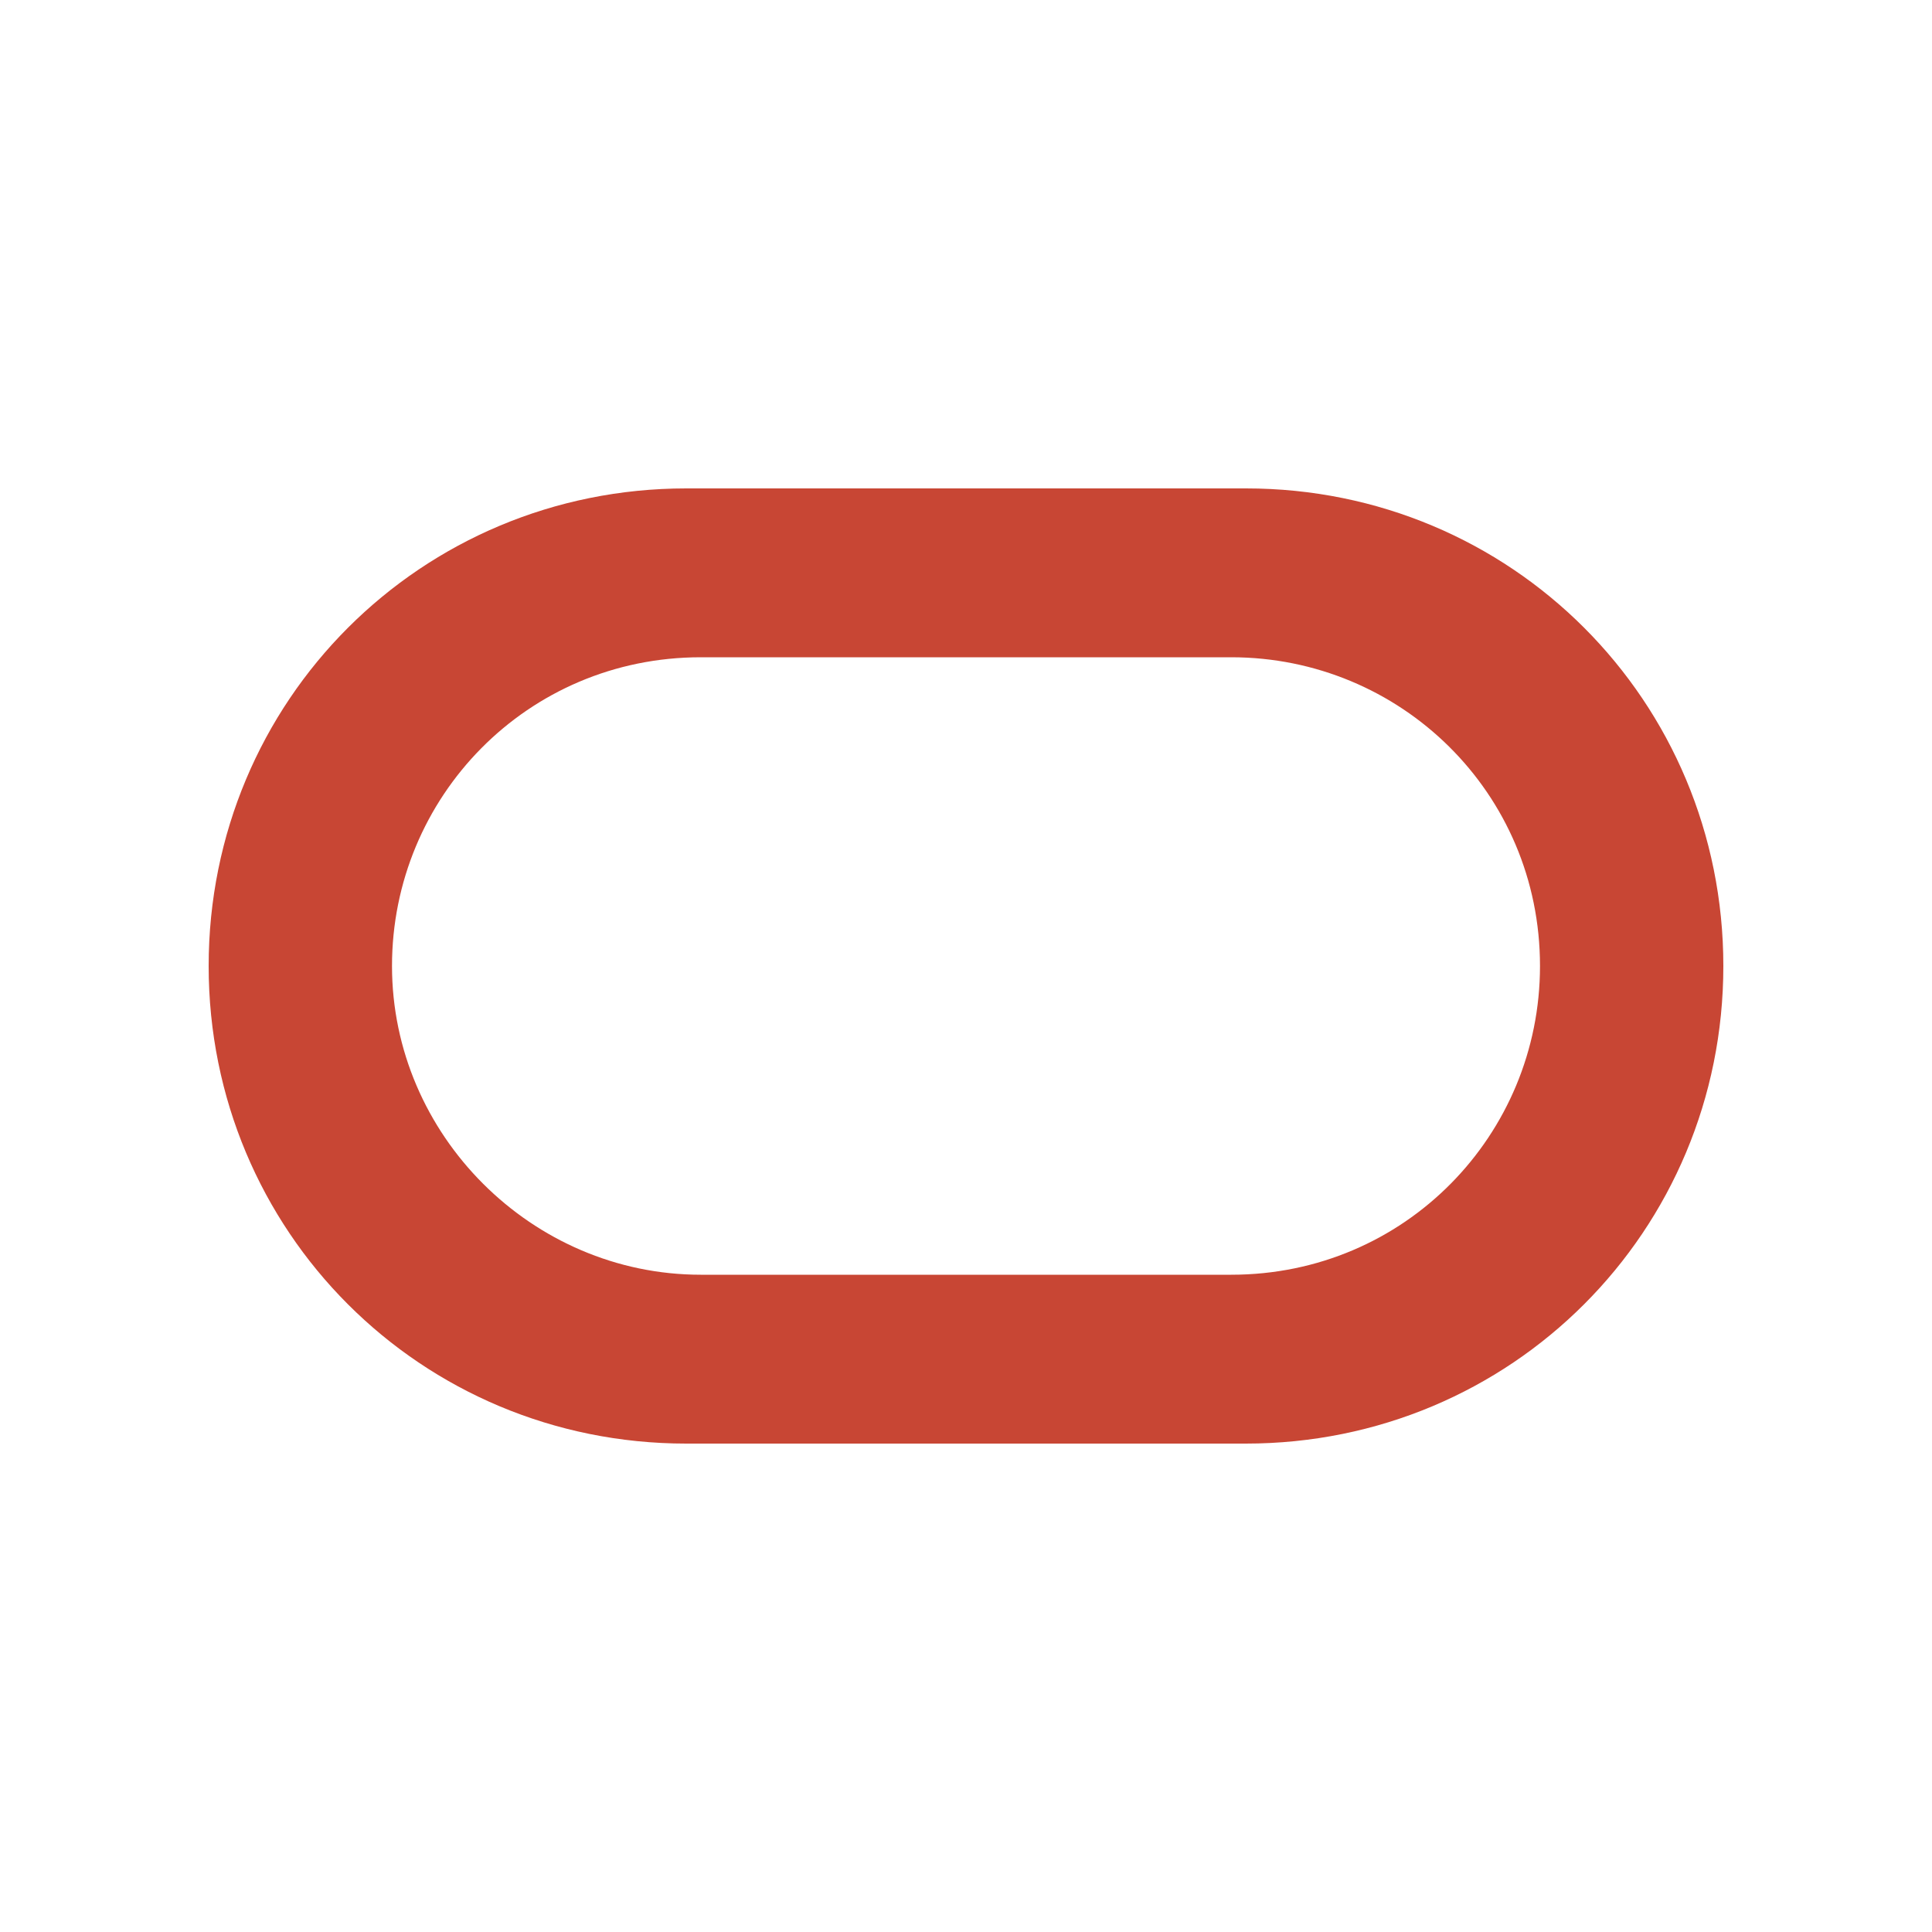 <?xml version="1.0" encoding="utf-8"?>
<!-- Generator: Adobe Illustrator 24.2.0, SVG Export Plug-In . SVG Version: 6.00 Build 0)  -->
<svg version="1.1" id="Layer_1" xmlns="http://www.w3.org/2000/svg" xmlns:xlink="http://www.w3.org/1999/xlink" x="0px" y="0px"
	 viewBox="0 0 1000 1000" style="enable-background:new 0 0 1000 1000;" xml:space="preserve">
<style type="text/css">
	.st0{fill:#C84634;}
</style>
<path class="st0" d="M355.2,747.2C217.8,747.2,108,637.3,108,500s109.9-247.2,247.2-247.2h289.7C782.2,252.8,892,362.7,892,500
	S782.2,747.2,644.8,747.2H355.2z M637.3,659.8c89.9,0,159.8-72.4,159.8-159.8c0-89.9-72.4-159.8-159.8-159.8H362.7
	c-89.9,0-159.8,72.4-159.8,159.8s72.4,159.8,159.8,159.8H637.3z"/>
</svg>
